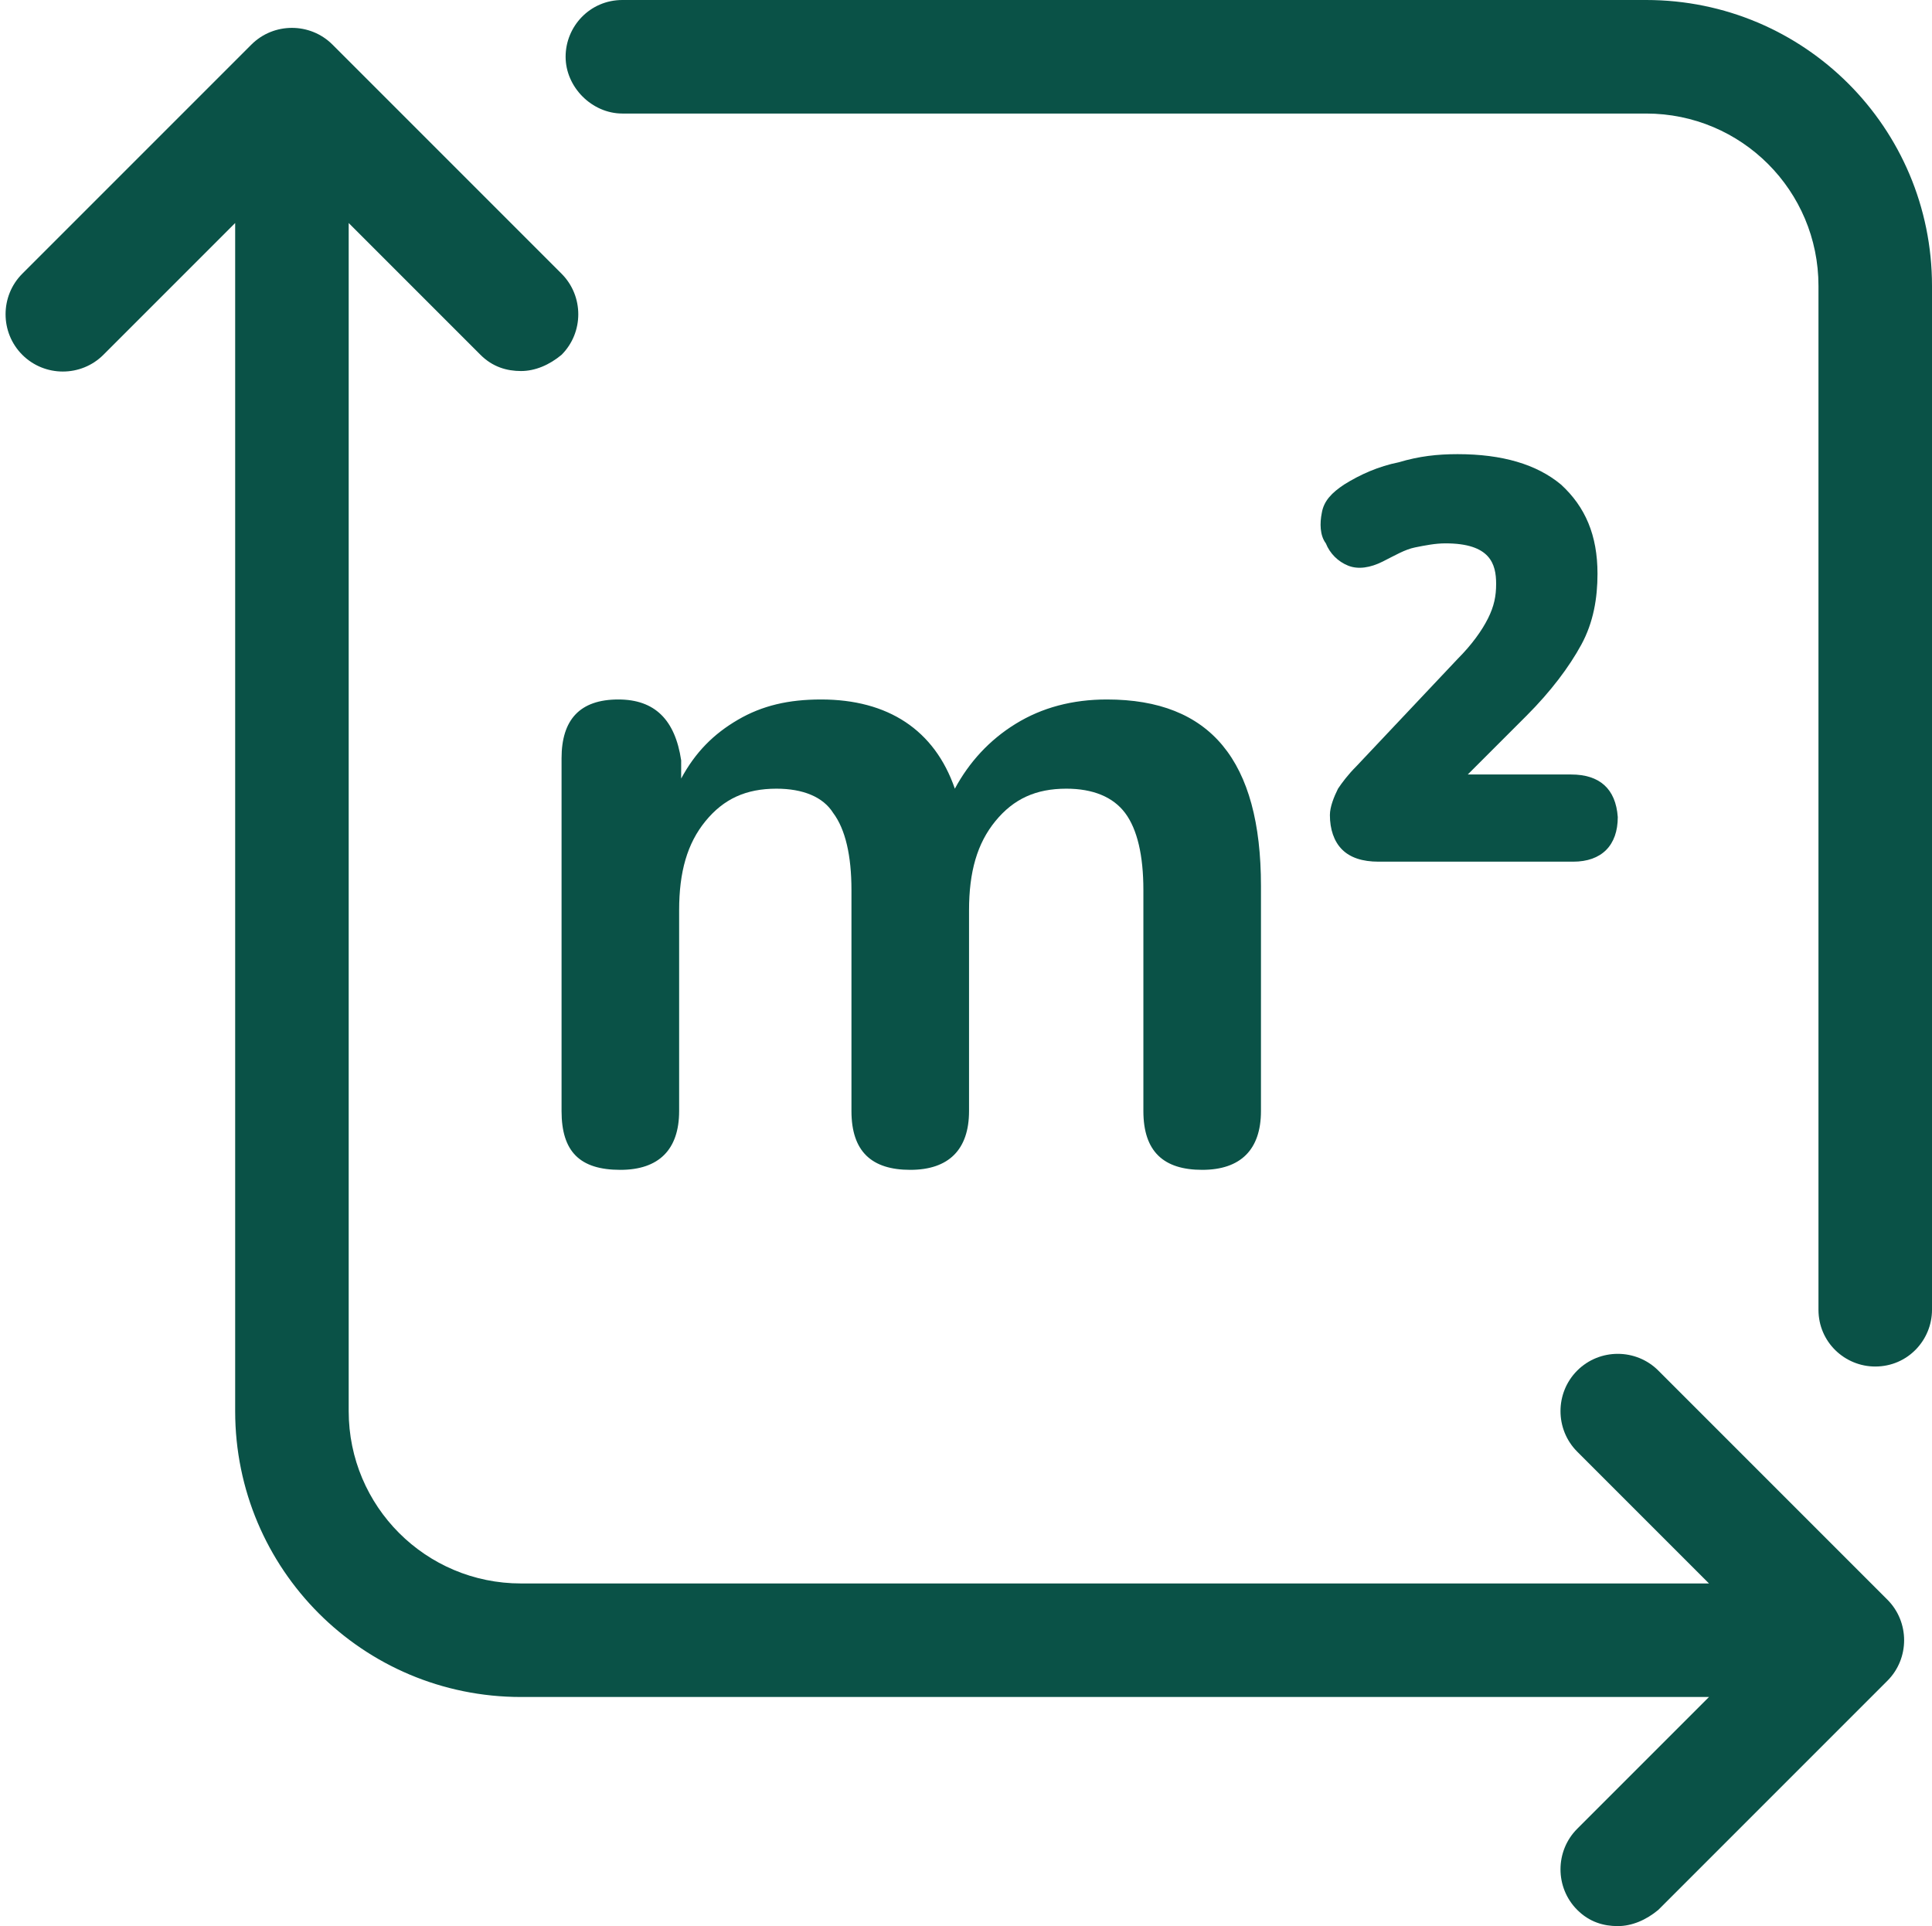 <?xml version="1.0" encoding="UTF-8" standalone="no"?><svg xmlns="http://www.w3.org/2000/svg" xmlns:xlink="http://www.w3.org/1999/xlink" fill="#0a5247" height="95" preserveAspectRatio="xMidYMid meet" version="1" viewBox="2.2 2.5 95.3 95.0" width="95.3" zoomAndPan="magnify"><g id="change1_1"><path d="M32.7,37c-1.9,0-2.8,1-2.8,2.9v17.4c0,2,0.9,2.9,2.9,2.9c1.9,0,2.9-1,2.9-2.9v-9.9c0-1.9,0.4-3.3,1.3-4.4 c0.9-1.1,2-1.6,3.5-1.6c1.3,0,2.3,0.4,2.8,1.2c0.6,0.8,0.9,2.1,0.9,3.8v10.9c0,2,1,2.9,2.9,2.9c1.9,0,2.9-1,2.9-2.9v-9.9 c0-1.9,0.4-3.3,1.3-4.4c0.9-1.1,2-1.6,3.5-1.6c1.3,0,2.3,0.4,2.9,1.2c0.6,0.8,0.9,2.1,0.9,3.8v10.9c0,2,1,2.9,2.9,2.9 c1.9,0,2.9-1,2.9-2.9V46.2c0-6.2-2.5-9.2-7.6-9.2c-1.7,0-3.2,0.4-4.5,1.2c-1.3,0.8-2.3,1.9-3,3.2c-1-2.9-3.3-4.4-6.6-4.4 c-1.6,0-2.9,0.3-4.1,1c-1.2,0.7-2.1,1.6-2.8,2.9v-0.9C35.5,38,34.5,37,32.7,37z"/><path d="M79.7,40.7h-5.1l2.9-2.9c1.2-1.2,2.1-2.4,2.7-3.5v0c0.6-1.1,0.8-2.3,0.8-3.5c0-1.9-0.6-3.3-1.8-4.4c-1.2-1-2.9-1.5-5.1-1.5 c-1,0-1.9,0.1-2.9,0.4c-1,0.2-1.9,0.6-2.7,1.1c-0.6,0.4-1,0.8-1.1,1.4c-0.1,0.5-0.1,1.1,0.2,1.5c0.2,0.5,0.6,0.9,1.1,1.1 c0.5,0.2,1.1,0.1,1.7-0.2c0.6-0.3,1.1-0.6,1.6-0.7c0.5-0.1,1-0.2,1.5-0.2c2.2,0,2.5,1,2.5,2c0,0.6-0.1,1.1-0.4,1.7 c-0.3,0.6-0.8,1.3-1.5,2l-5,5.3c-0.4,0.4-0.7,0.8-0.9,1.1c-0.2,0.4-0.4,0.9-0.4,1.3c0,0.7,0.2,1.3,0.6,1.7c0.4,0.4,1,0.6,1.8,0.6 h9.6c1.4,0,2.2-0.8,2.2-2.2C81.9,41.4,81.1,40.7,79.7,40.7z"/><path d="M83.4,2.5H32.9c-1.6,0-2.8,1.3-2.8,2.8s1.3,2.8,2.8,2.8h50.5c4.7,0,8.5,3.8,8.5,8.5v50.5c0,1.6,1.3,2.8,2.8,2.8 c1.6,0,2.8-1.3,2.8-2.8V16.6C97.5,8.8,91.2,2.5,83.4,2.5z"/><path d="M84,70.1c-1.1-1.1-2.9-1.1-4,0c-1.1,1.1-1.1,2.9,0,4l6.5,6.5H27.9c-4.7,0-8.5-3.8-8.5-8.5V13.5l6.5,6.5 c0.6,0.6,1.3,0.8,2,0.8c0.7,0,1.4-0.3,2-0.8c1.1-1.1,1.1-2.9,0-4L18.6,4.7c-1.1-1.1-2.9-1.1-4,0L3.3,16c-1.1,1.1-1.1,2.9,0,4 c1.1,1.1,2.9,1.1,4,0l6.5-6.5v58.6c0,7.8,6.3,14.1,14.1,14.1h58.6L80,92.7c-1.1,1.1-1.1,2.9,0,4c0.6,0.6,1.3,0.8,2,0.8 s1.4-0.3,2-0.8l11.3-11.3c1.1-1.1,1.1-2.9,0-4L84,70.1z"/></g></svg>